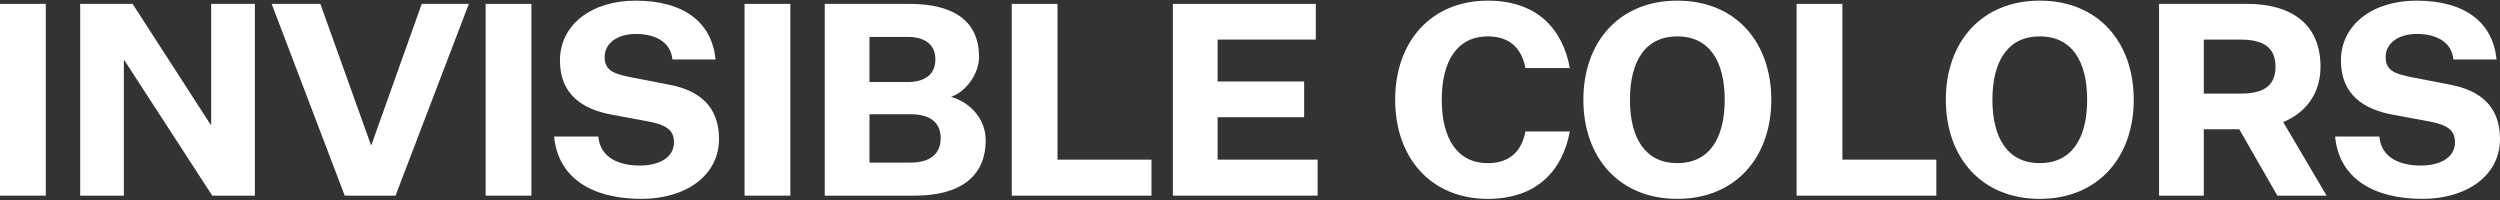 <svg width="1272" height="102" viewBox="0 0 1272 102" fill="none" xmlns="http://www.w3.org/2000/svg">
<rect x="0" y="0" width="1272" height="102" fill="#333333" stroke="none"/>
<g style="mix-blend-mode:difference" clip-path="url(#clip0_40000001_2827)">
<path d="M0 1.97H23.297V99.54H0V1.97Z" fill="white"/>
<path d="M107.186 63.468H107.453V1.97H129.675V99.54H107.994L63.284 30.668H63.017V99.54H40.795V1.97H67.458L107.186 63.468Z" fill="white"/>
<path d="M138.22 1.97H163L188.721 73.716H188.988L214.576 1.97H238.548L201.245 99.54H175.39L138.22 1.97Z" fill="white"/>
<path d="M247.085 1.97H270.382V99.54H247.085V1.97Z" fill="white"/>
<path d="M304.421 69.48C305.496 80.684 315.462 84.235 325.56 84.235C334.984 84.235 342.933 80.413 342.933 72.347C342.933 66.199 339.025 63.324 328.526 61.549L311.562 58.411C296.48 55.68 284.899 48.163 284.899 30.803C284.899 12.353 301.33 0.329 323.277 0.329C348.057 0.329 362.197 11.398 364.08 30.254H342.133C341.324 21.781 334.05 17.274 323.544 17.274C313.986 17.274 307.654 22.06 307.654 29.028C307.654 35.995 312.37 37.636 321.527 39.411L339.841 42.963C356.539 45.973 365.83 54.716 365.83 70.706C365.83 89.57 348.59 101.181 326.376 101.181C301.73 101.181 283.957 90.932 281.94 69.48H304.429H304.421Z" fill="white"/>
<path d="M378.832 1.97H402.129V99.54H378.832V1.97Z" fill="white"/>
<path d="M419.635 99.54V1.97H462.596C486.026 1.97 498.149 11.263 498.149 29.028C498.149 37.501 491.417 46.794 483.876 49.254C493.3 51.985 501.515 60.187 501.515 71.399C501.515 89.985 488.317 99.548 465.295 99.548H419.643L419.635 99.54ZM461.646 41.737C471.745 41.737 475.919 36.951 475.919 30.254C475.919 23.008 471.07 18.78 461.779 18.78H442.39V41.737H461.646ZM442.39 82.731H463.263C473.495 82.731 478.619 78.088 478.619 70.292C478.619 62.496 473.503 58.133 463.263 58.133H442.39V82.731Z" fill="white"/>
<path d="M514.769 1.97H538.065V81.234H585.868V99.548H514.769V1.97Z" fill="white"/>
<path d="M596.759 99.54V1.97H669.474V20.141H619.514V41.458H663.55V59.63H619.514V81.225H670.416V99.54H596.759Z" fill="white"/>
<path d="M756.997 83.009C768.712 83.009 774.369 76.312 776.119 66.884H798.741C794.967 87.11 781.635 101.181 756.997 101.181C728.309 101.181 709.861 80.548 709.861 50.759C709.861 20.969 728.309 0.329 756.997 0.329C781.643 0.329 794.975 14.264 798.741 34.634H776.119C774.369 25.206 768.712 18.509 756.997 18.509C741.782 18.509 733.566 30.533 733.566 50.759C733.566 70.985 741.782 83.009 756.997 83.009Z" fill="white"/>
<path d="M853.424 101.181C823.662 101.181 805.622 79.999 805.622 50.759C805.622 21.519 823.662 0.329 853.424 0.329C883.187 0.329 901.227 21.511 901.227 50.759C901.227 80.007 883.046 101.181 853.424 101.181ZM853.424 18.501C837.401 18.501 829.319 30.803 829.319 50.751C829.319 70.698 837.393 83.001 853.424 83.001C869.455 83.001 877.529 70.698 877.529 50.751C877.529 30.803 869.447 18.501 853.424 18.501Z" fill="white"/>
<path d="M914.111 1.97H937.408V81.234H985.21V99.548H914.111V1.97Z" fill="white"/>
<path d="M1037.85 101.181C1008.08 101.181 990.044 79.999 990.044 50.759C990.044 21.519 1008.08 0.329 1037.85 0.329C1067.61 0.329 1085.65 21.511 1085.65 50.759C1085.65 80.007 1067.47 101.181 1037.85 101.181ZM1037.85 18.501C1021.82 18.501 1013.74 30.803 1013.74 50.751C1013.74 70.698 1021.82 83.001 1037.85 83.001C1053.88 83.001 1061.95 70.698 1061.95 50.751C1061.95 30.803 1053.87 18.501 1037.85 18.501Z" fill="white"/>
<path d="M1098.53 99.54V1.97H1143.24C1166.67 1.97 1180.68 12.903 1180.68 33.949C1180.68 48.434 1172.33 57.727 1161.69 62.098L1183.77 99.54H1158.72L1139.34 65.785H1121.29V99.54H1098.52H1098.53ZM1140.28 47.614C1152.53 47.614 1157.78 42.971 1157.78 33.949C1157.78 24.927 1152.53 20.149 1140.28 20.149H1121.29V47.614H1140.28Z" fill="white"/>
<path d="M1210.59 69.48C1211.67 80.684 1221.63 84.235 1231.73 84.235C1241.15 84.235 1249.1 80.413 1249.1 72.347C1249.1 66.199 1245.2 63.324 1234.7 61.549L1217.73 58.411C1202.65 55.68 1191.07 48.163 1191.07 30.803C1191.07 12.353 1207.5 0.329 1229.45 0.329C1254.23 0.329 1268.37 11.398 1270.25 30.254H1248.3C1247.49 21.781 1240.22 17.274 1229.71 17.274C1220.16 17.274 1213.82 22.06 1213.82 29.028C1213.82 35.995 1218.54 37.636 1227.7 39.411L1246.01 42.963C1262.71 45.973 1272 54.716 1272 70.706C1272 89.57 1254.76 101.181 1232.55 101.181C1207.9 101.181 1190.13 90.932 1188.11 69.48H1210.6H1210.59Z" fill="white"/>
</g>
<defs>
<clipPath id="clip0_40000001_2827">
<rect width="1272" height="100.851" fill="white" transform="translate(0 0.329)"/>
</clipPath>
</defs>
</svg>
